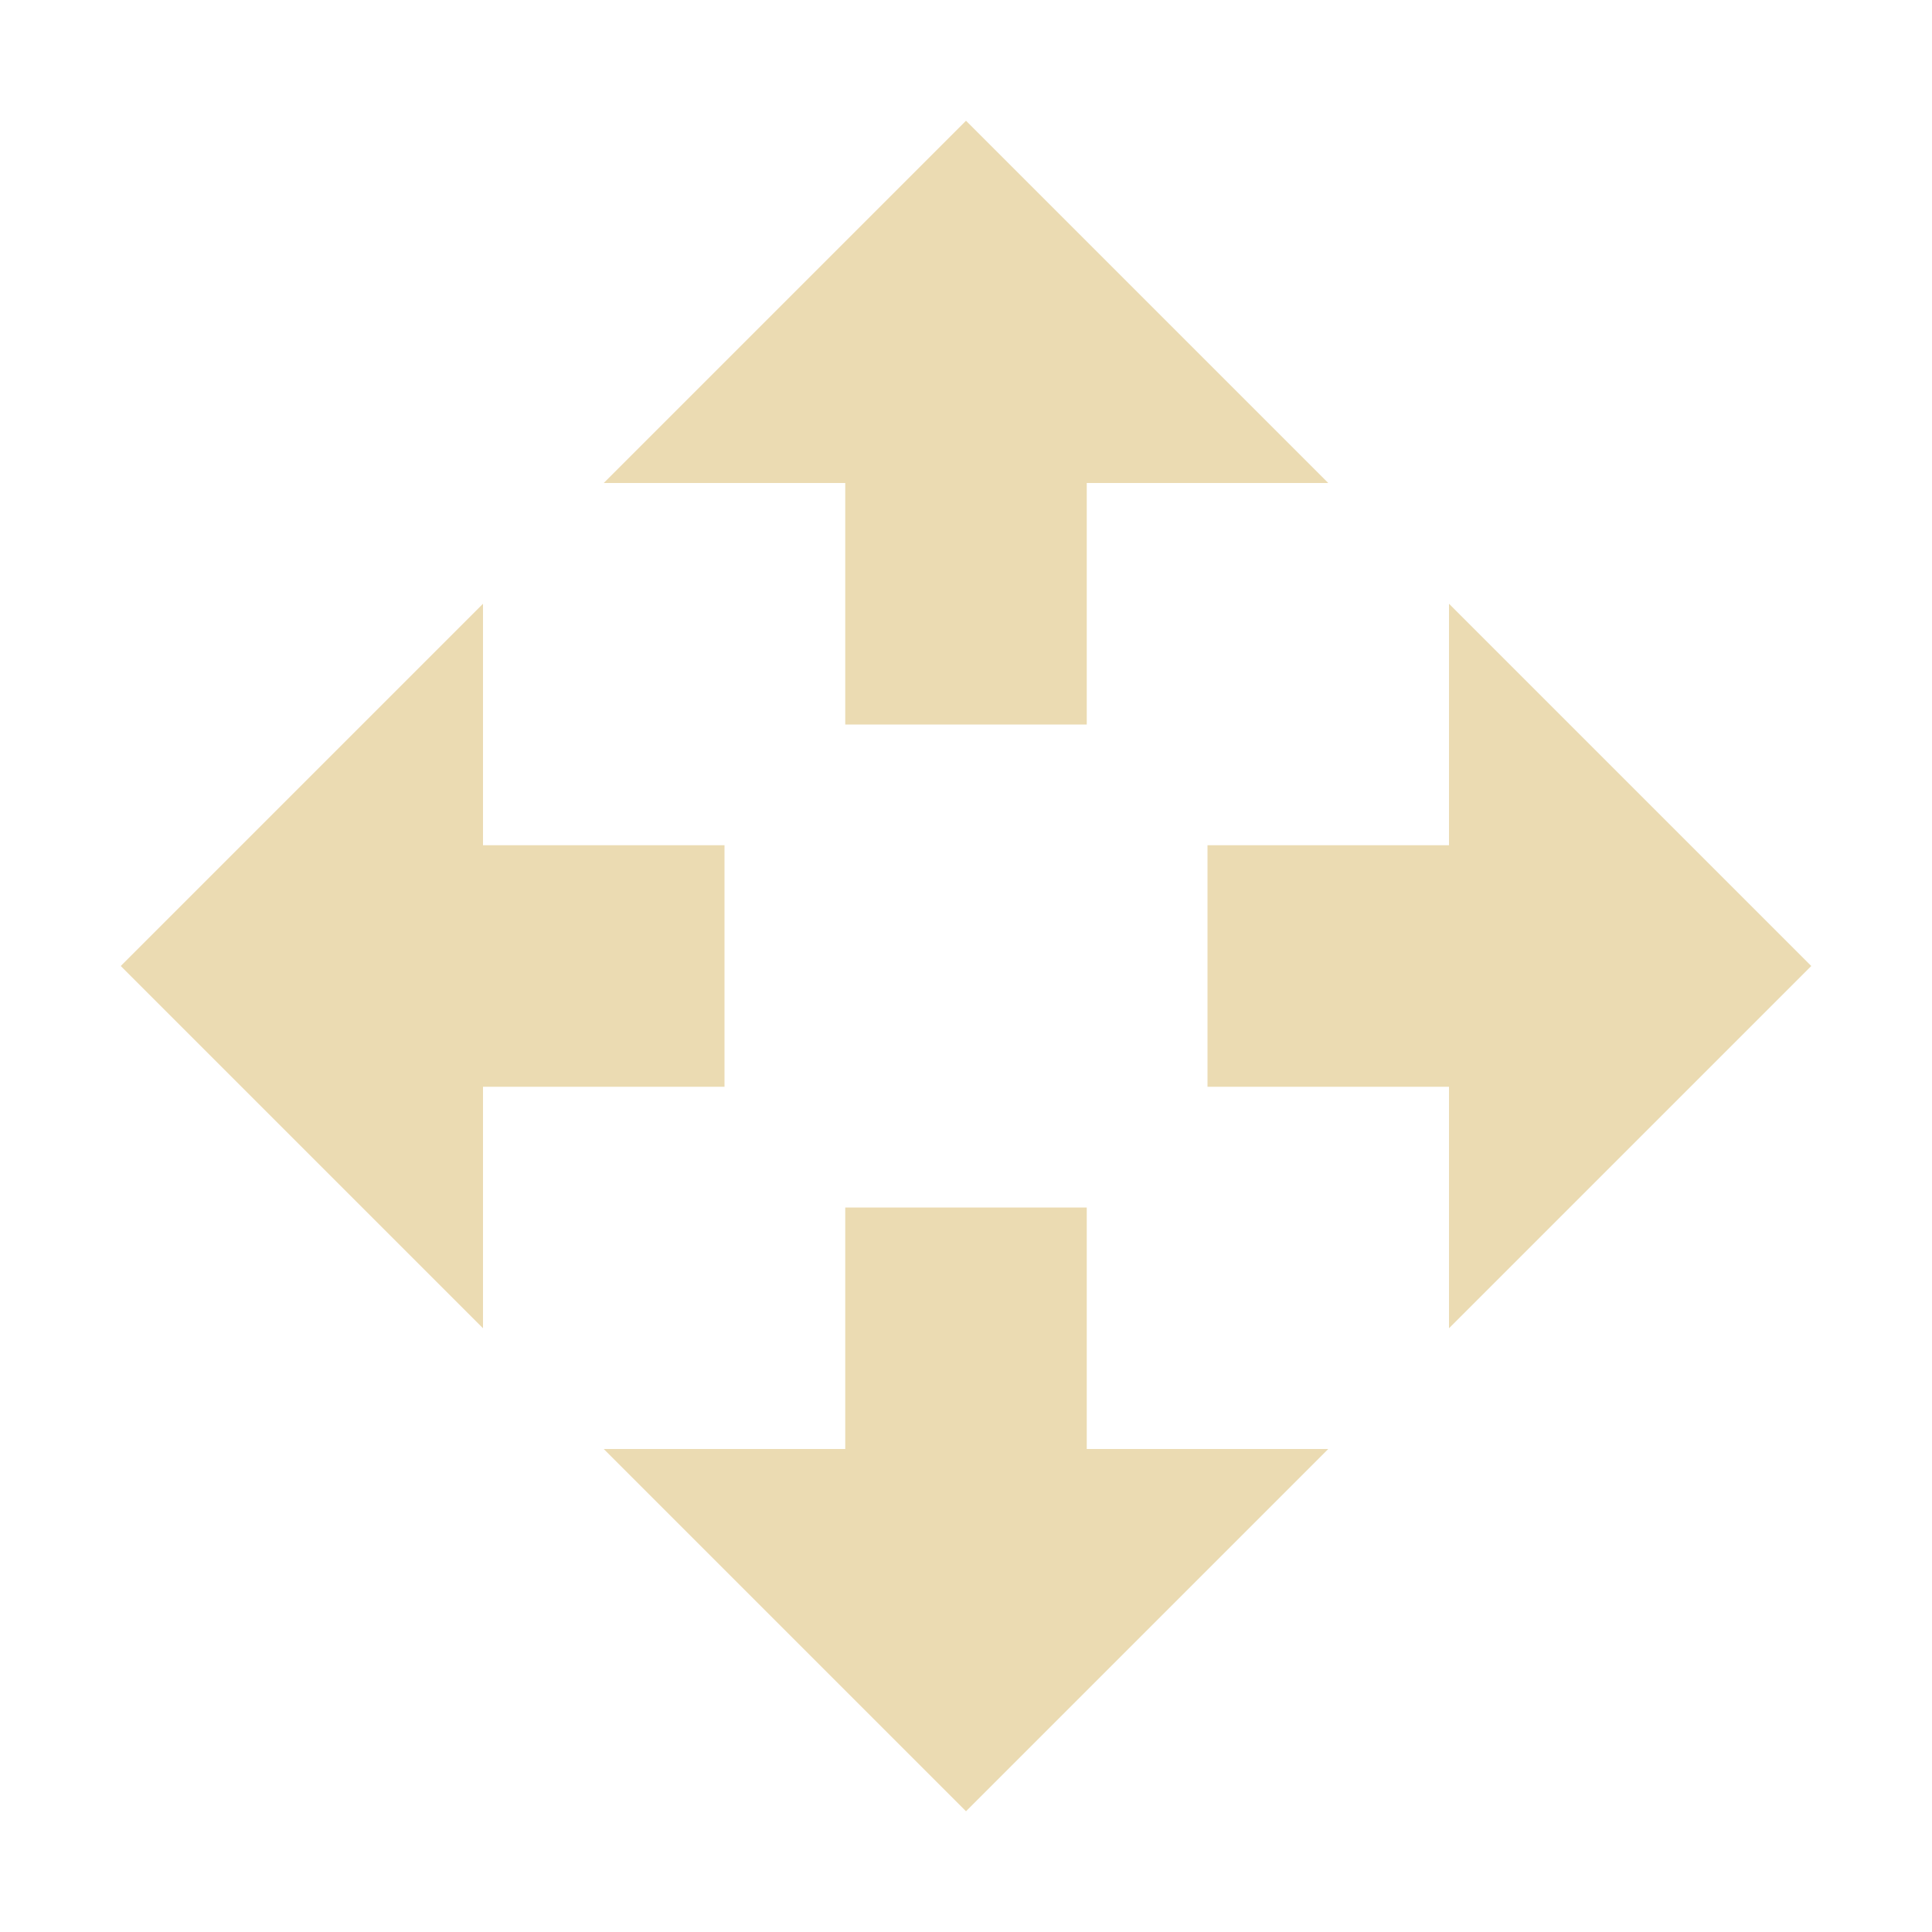 <svg width="16" height="16" version="1.1" xmlns="http://www.w3.org/2000/svg">
  <defs>
    <style id="current-color-scheme" type="text/css">.ColorScheme-Text { color:#ebdbb2; } .ColorScheme-Highlight { color:#458588; }</style>
  </defs>
  <path class="ColorScheme-Text" d="m8 1-3 3h2v2h2v-2h2l-3-3zm-4 4-3 3 3 3v-2h2v-2h-2v-2zm8 0v2h-2v2h2v2l3-3-3-3zm-5 5v2h-2l3 3 3-3h-2v-2h-2z" fill="currentColor"/>
</svg>
